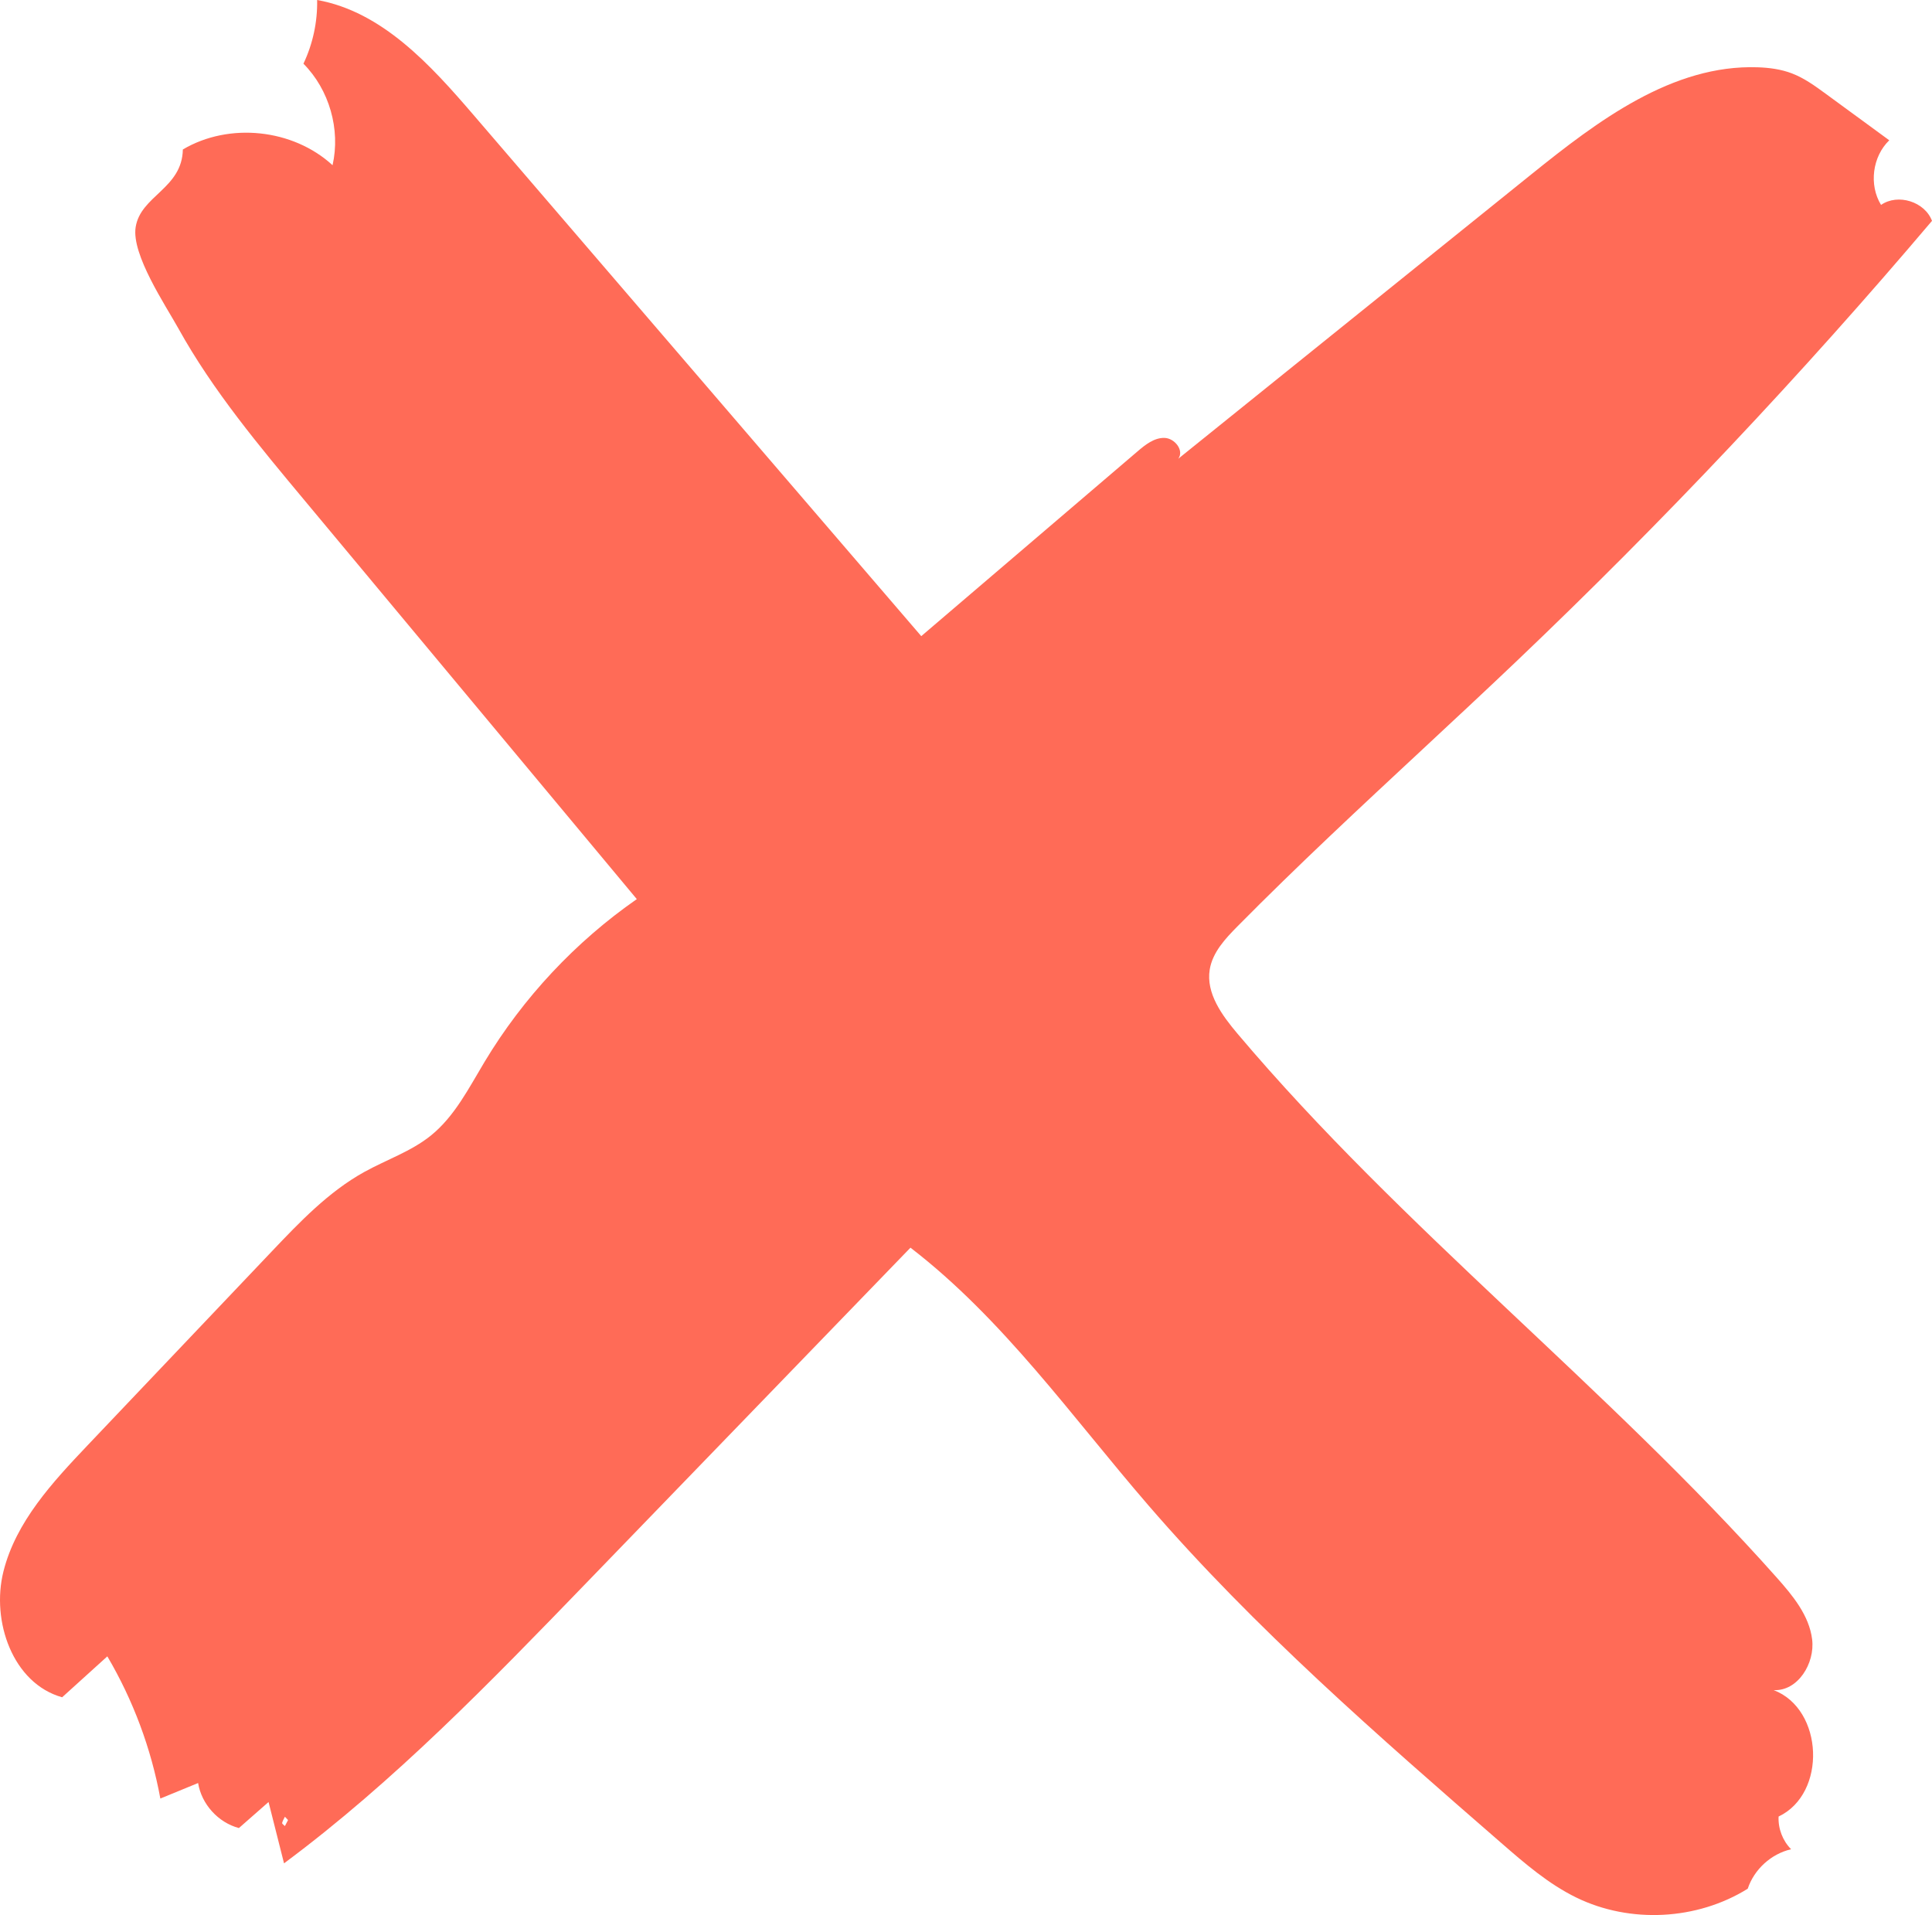 <?xml version="1.0" encoding="UTF-8" standalone="no"?><svg xmlns="http://www.w3.org/2000/svg" xmlns:xlink="http://www.w3.org/1999/xlink" fill="#000000" height="495.6" preserveAspectRatio="xMidYMid meet" version="1" viewBox="0.0 0.0 500.0 495.6" width="500" zoomAndPan="magnify"><defs><clipPath id="a"><path d="M 0 0 L 500 0 L 500 495.609 L 0 495.609 Z M 0 0"/></clipPath></defs><g><g clip-path="url(#a)" id="change1_1"><path d="M 74.547 471.027 C 74.246 470.707 73.988 470.438 73.734 470.168 C 73.48 470.703 73.133 471.223 73.016 471.789 C 72.973 471.996 73.477 472.316 73.73 472.586 C 74.008 472.059 74.281 471.531 74.547 471.027 Z M 344.023 216.527 C 335.996 224.148 328.051 231.852 320.27 239.727 C 317.102 242.93 313.809 246.457 313.078 250.902 C 312.07 257.066 316.25 262.762 320.277 267.531 C 362.926 318.02 415.879 358.879 459.801 408.258 C 463.961 412.93 468.215 418.07 468.98 424.277 C 469.742 430.484 465.281 437.703 459.035 437.402 C 471.973 442.348 472.816 464.188 460.297 470.117 C 460.145 473.227 461.348 476.375 463.535 478.582 C 458.383 479.77 453.977 483.777 452.312 488.797 C 439.199 496.961 421.863 497.863 407.977 491.098 C 400.766 487.582 394.617 482.258 388.562 476.992 C 356.73 449.312 324.773 421.508 297.203 389.578 C 277.387 366.633 259.656 341.391 235.629 322.898 C 207.656 351.828 179.684 380.758 151.715 409.688 C 126.969 435.281 102.082 461 73.508 482.23 C 72.172 476.941 70.836 471.648 69.5 466.359 C 66.941 468.605 64.383 470.852 61.828 473.098 C 56.469 471.68 52.152 466.918 51.27 461.445 C 48.012 462.785 44.754 464.121 41.496 465.461 C 39.125 452.52 34.457 440 27.777 428.664 C 23.879 432.195 19.98 435.723 16.082 439.254 C 3.312 435.672 -2.332 419.559 0.891 406.691 C 4.113 393.824 13.59 383.605 22.723 373.988 C 38.605 357.266 54.492 340.547 70.375 323.824 C 77.633 316.188 85.039 308.43 94.254 303.316 C 99.996 300.133 106.395 298.004 111.508 293.879 C 117.676 288.906 121.336 281.57 125.422 274.781 C 135.398 258.195 148.914 243.746 164.805 232.691 C 136.203 198.367 107.602 164.043 79 129.719 C 67.188 115.543 55.137 101.184 46.152 84.98 C 42.844 79.012 34.004 65.898 35.102 58.809 C 36.371 50.633 47.137 48.82 47.32 38.684 C 59.297 31.602 75.828 33.34 86.066 42.758 C 88.164 33.488 85.223 23.23 78.531 16.484 C 80.961 11.359 82.188 5.668 82.074 -0.004 C 98.914 3.016 111.422 16.797 122.566 29.773 C 161.184 74.727 199.805 119.68 238.422 164.633 C 257.078 148.695 275.734 132.758 294.391 116.82 C 296.41 115.094 298.695 113.27 301.355 113.328 C 304.012 113.391 306.523 116.586 304.938 118.719 C 335.395 94.184 365.855 69.648 396.316 45.113 C 413.52 31.258 432.812 16.664 454.891 17.414 C 457.902 17.516 460.938 17.918 463.75 18.996 C 466.953 20.219 469.766 22.27 472.531 24.293 C 478.004 28.297 483.473 32.301 488.941 36.305 C 484.57 40.52 483.633 47.852 486.812 53.031 C 491.176 50.004 498.141 52.188 500 57.16 C 466.234 97.008 430.34 135.055 392.52 171.078 C 376.477 186.355 360.086 201.277 344.023 216.527" fill="#ff6b57"/></g></g></svg>